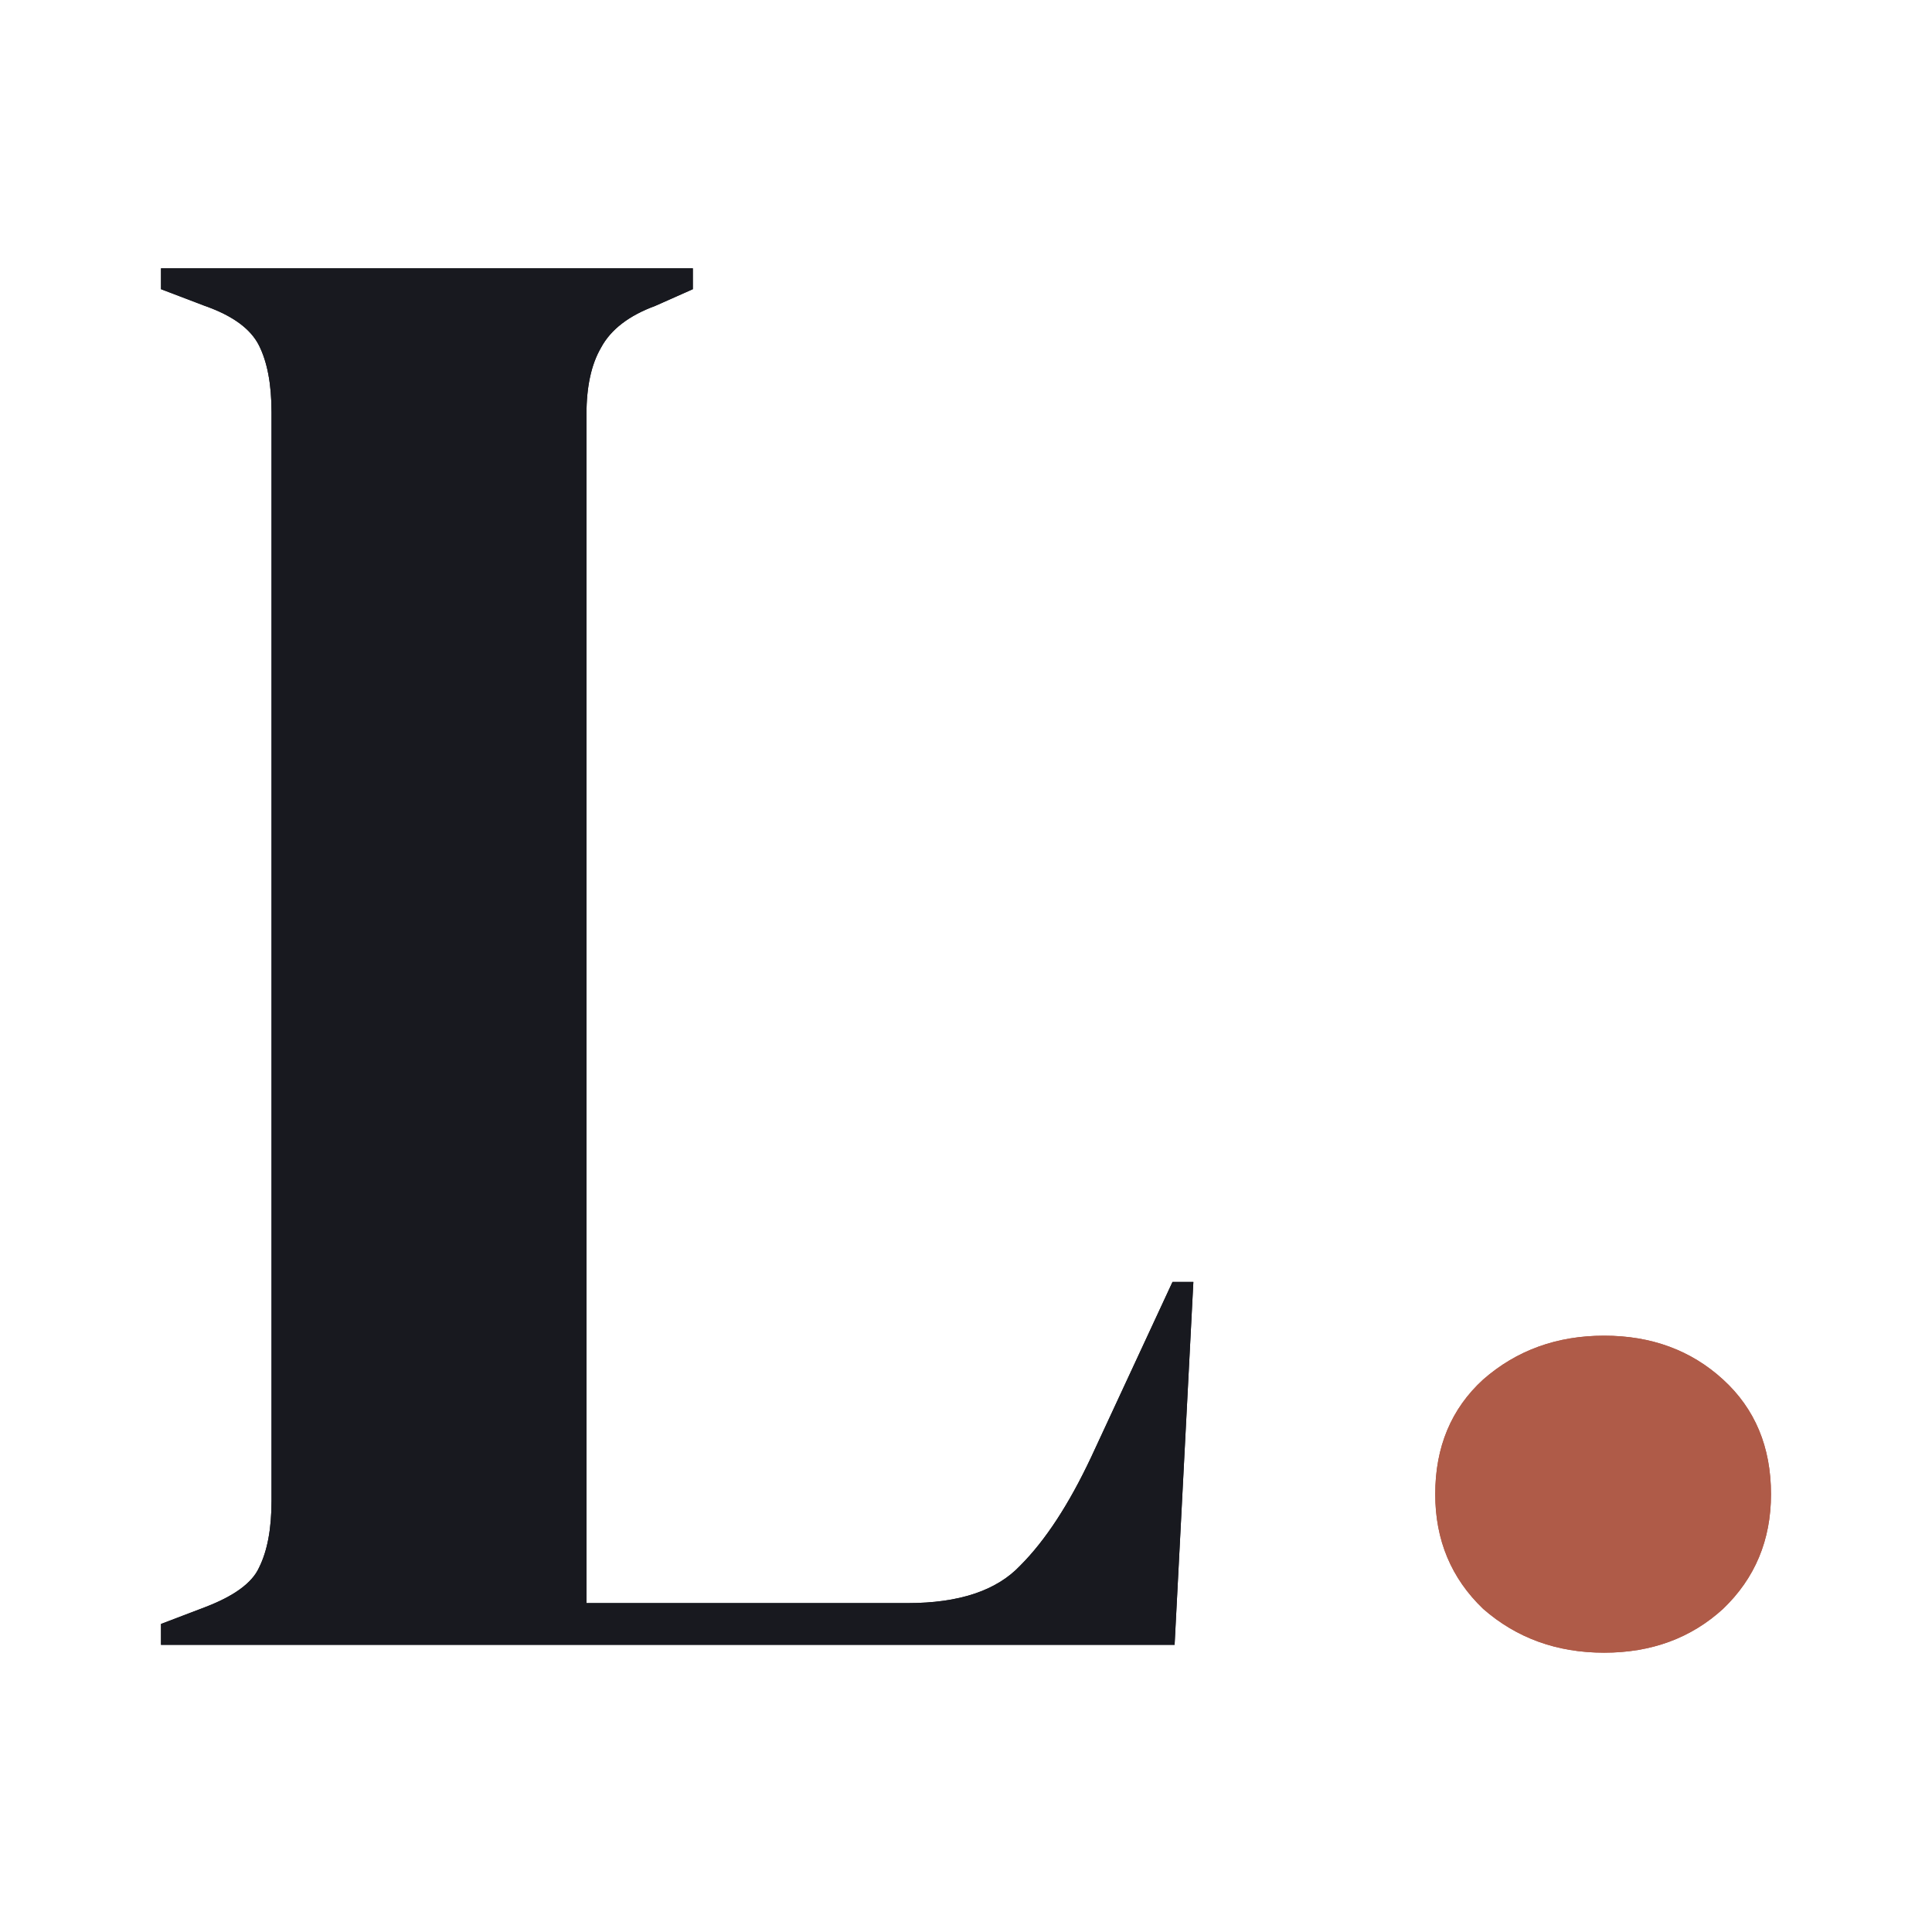 <?xml version="1.0" encoding="UTF-8"?>
<svg xmlns="http://www.w3.org/2000/svg" width="72" height="72" viewBox="0 0 72 72" fill="none">
  <g clip-path="url(#clip0_201_2)">
    <path d="M59.782 61.591C58.02 61.591 56.518 61.047 55.274 59.959C54.083 58.819 53.487 57.394 53.487 55.684C53.487 53.923 54.083 52.498 55.274 51.41C56.518 50.321 58.02 49.777 59.782 49.777C61.544 49.777 63.021 50.321 64.212 51.41C65.404 52.498 66 53.923 66 55.684C66 57.394 65.404 58.819 64.212 59.959C63.021 61.047 61.544 61.591 59.782 61.591Z" fill="#AF5B48"></path>
    <path d="M6 61.297V60.52L7.632 59.898C8.72 59.484 9.394 58.992 9.653 58.422C9.964 57.8 10.119 56.971 10.119 55.934V15.363C10.119 14.327 9.964 13.498 9.653 12.876C9.342 12.254 8.668 11.762 7.632 11.399L6 10.777V10H25.82V10.777L24.42 11.399C23.436 11.762 22.762 12.28 22.4 12.954C22.037 13.575 21.856 14.404 21.856 15.441V59.743H33.825C35.742 59.743 37.141 59.277 38.022 58.344C38.955 57.411 39.836 56.064 40.665 54.302L43.696 47.774H44.473L43.774 61.297H6Z" fill="#18191F"></path>
    <path d="M59.782 61.591C58.02 61.591 56.518 61.047 55.274 59.959C54.083 58.819 53.487 57.394 53.487 55.684C53.487 53.923 54.083 52.498 55.274 51.41C56.518 50.321 58.02 49.777 59.782 49.777C61.544 49.777 63.021 50.321 64.212 51.41C65.404 52.498 66 53.923 66 55.684C66 57.394 65.404 58.819 64.212 59.959C63.021 61.047 61.544 61.591 59.782 61.591Z" fill="#AF5B48"></path>
    <path d="M6 61.297V60.52L7.632 59.898C8.72 59.484 9.394 58.992 9.653 58.422C9.964 57.8 10.119 56.971 10.119 55.934V15.363C10.119 14.327 9.964 13.498 9.653 12.876C9.342 12.254 8.668 11.762 7.632 11.399L6 10.777V10H25.82V10.777L24.42 11.399C23.436 11.762 22.762 12.28 22.4 12.954C22.037 13.575 21.856 14.404 21.856 15.441V59.743H33.825C35.742 59.743 37.141 59.277 38.022 58.344C38.955 57.411 39.836 56.064 40.665 54.302L43.696 47.774H44.473L43.774 61.297H6Z" fill="#18191F"></path>
  </g>
  <defs>
    <clipPath id="clip0_201_2">
      <rect width="72" height="72" fill="white"></rect>
    </clipPath>
  </defs>
</svg>
